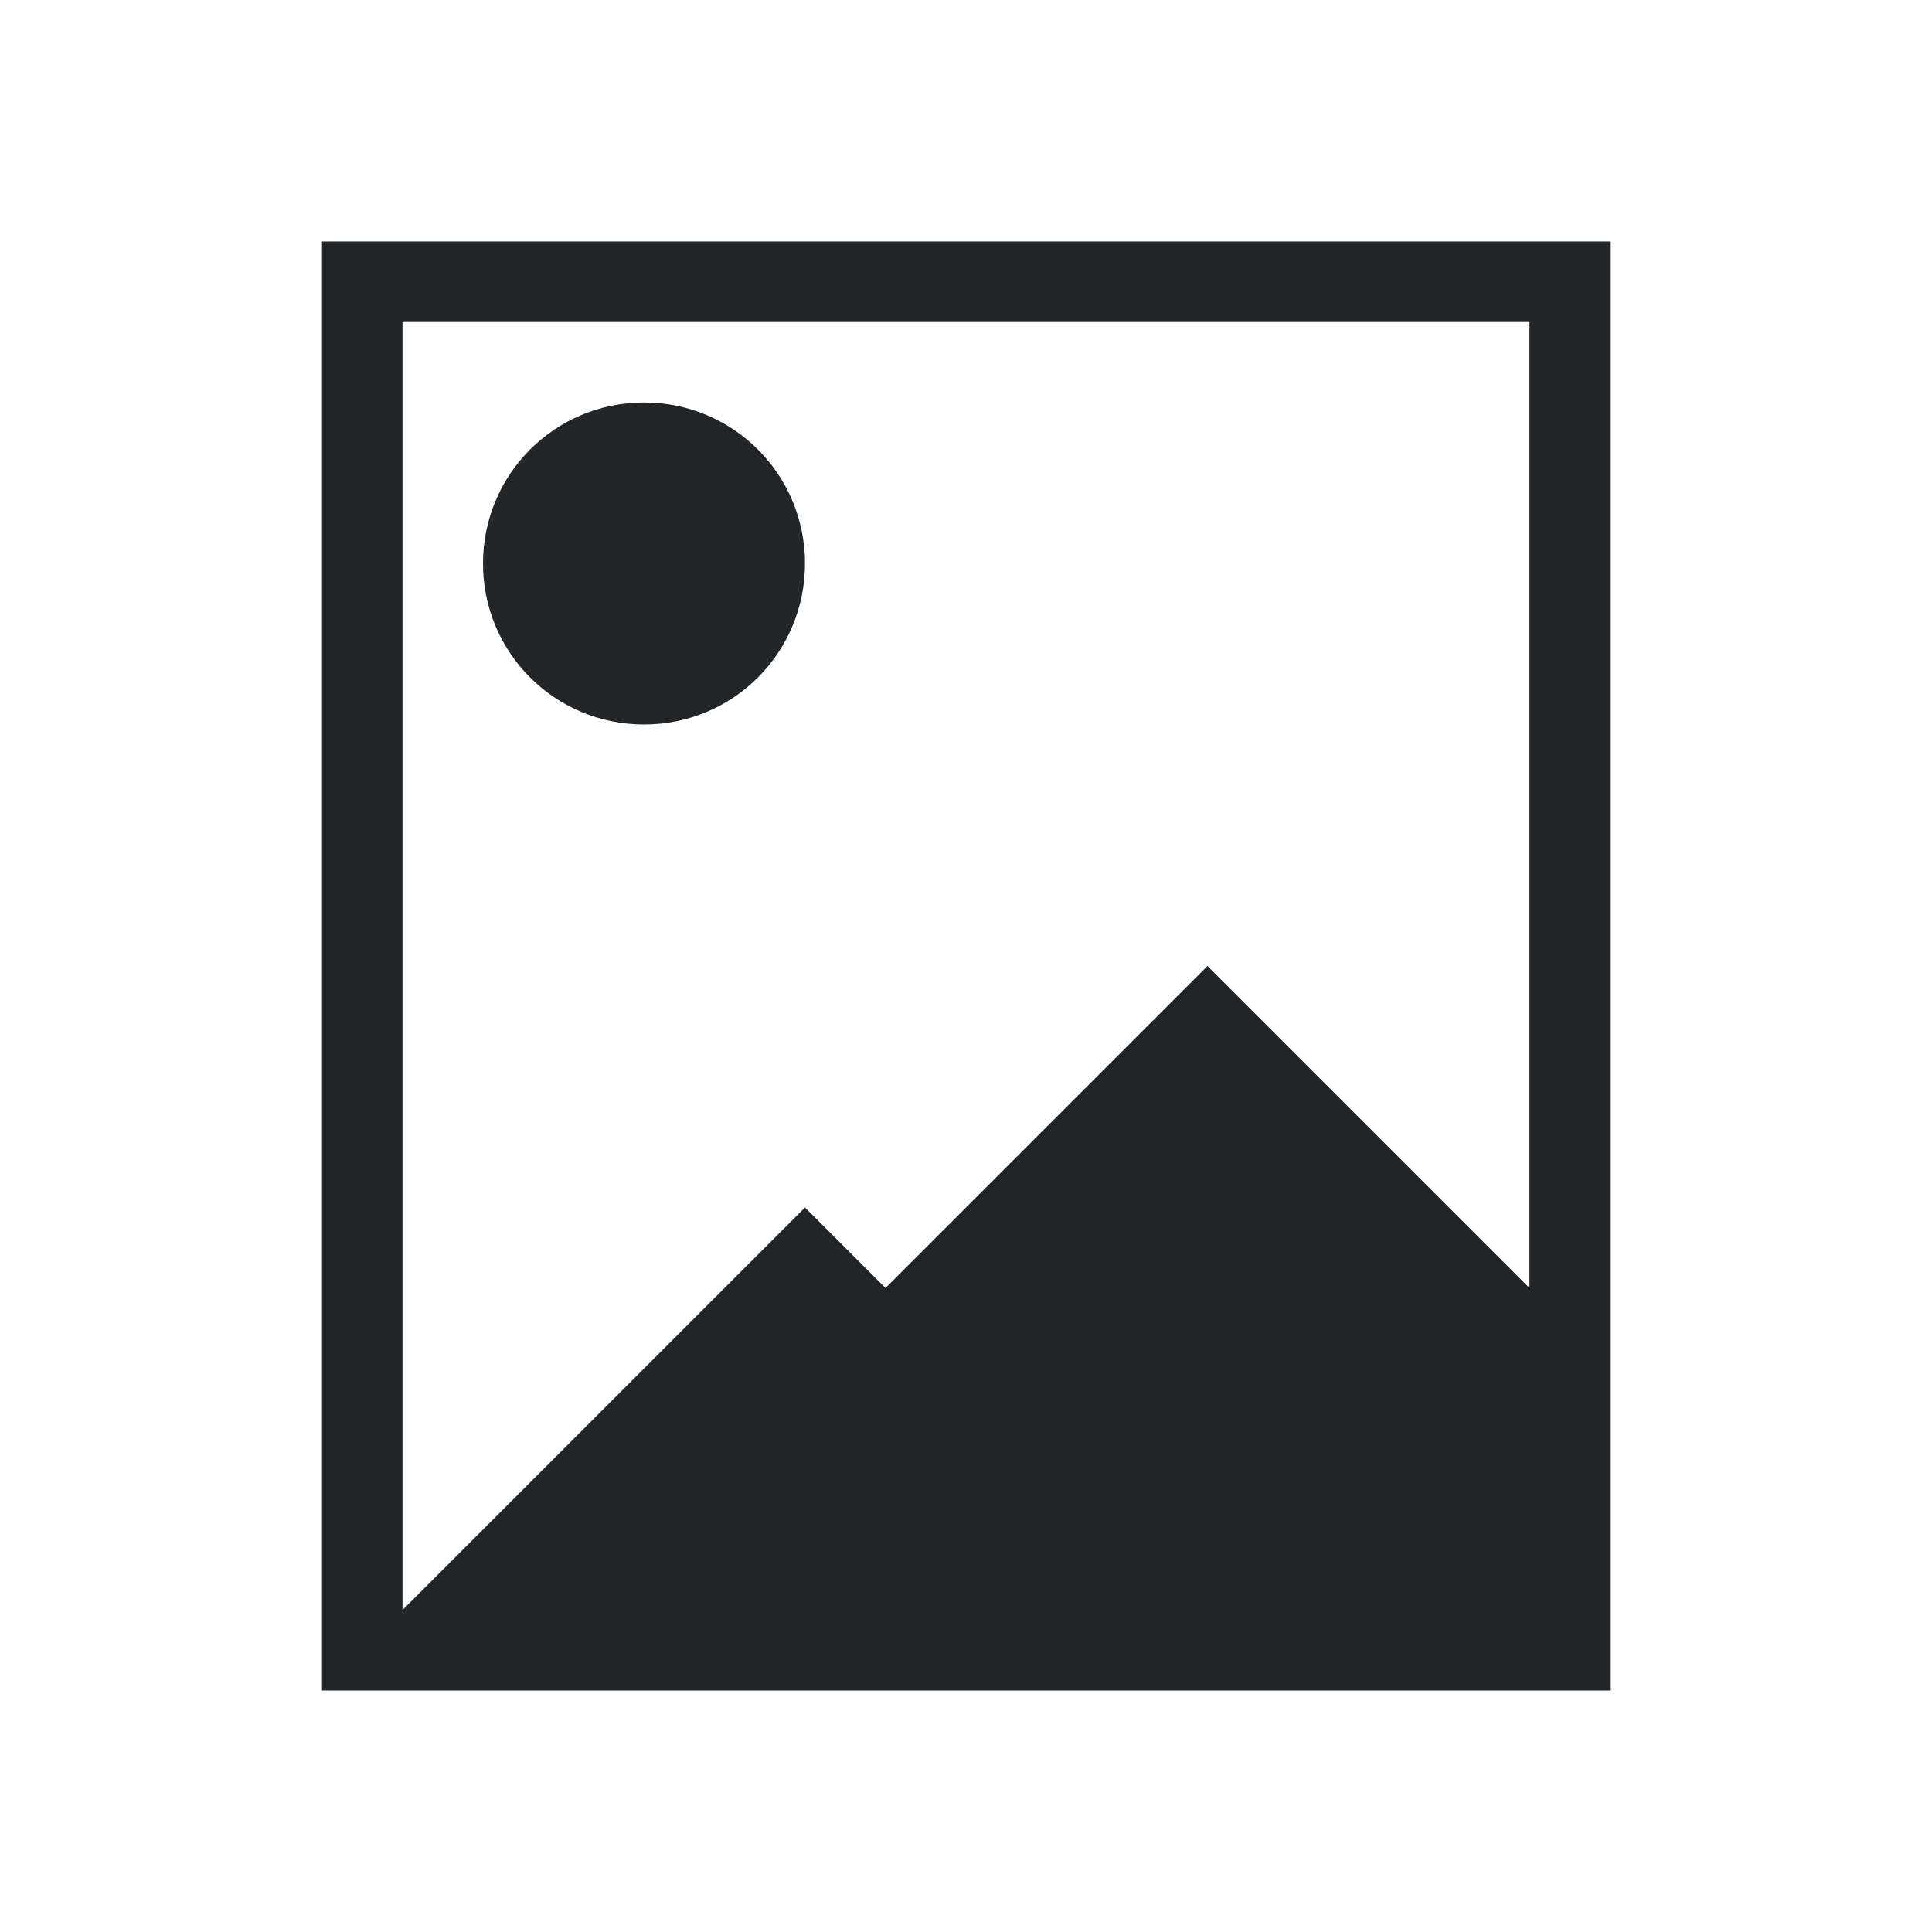 <svg viewBox="0 0 24 24" xmlns="http://www.w3.org/2000/svg"><path d="m4 3v1 17h16v-4-13-1h-15zm1 1h14v12l-4-4-4 4-1-1-5 5zm3 1c-1.108 0-2 .892-2 2s.892 2 2 2 2-.892 2-2-.892-2-2-2z" fill="#232629"/></svg>